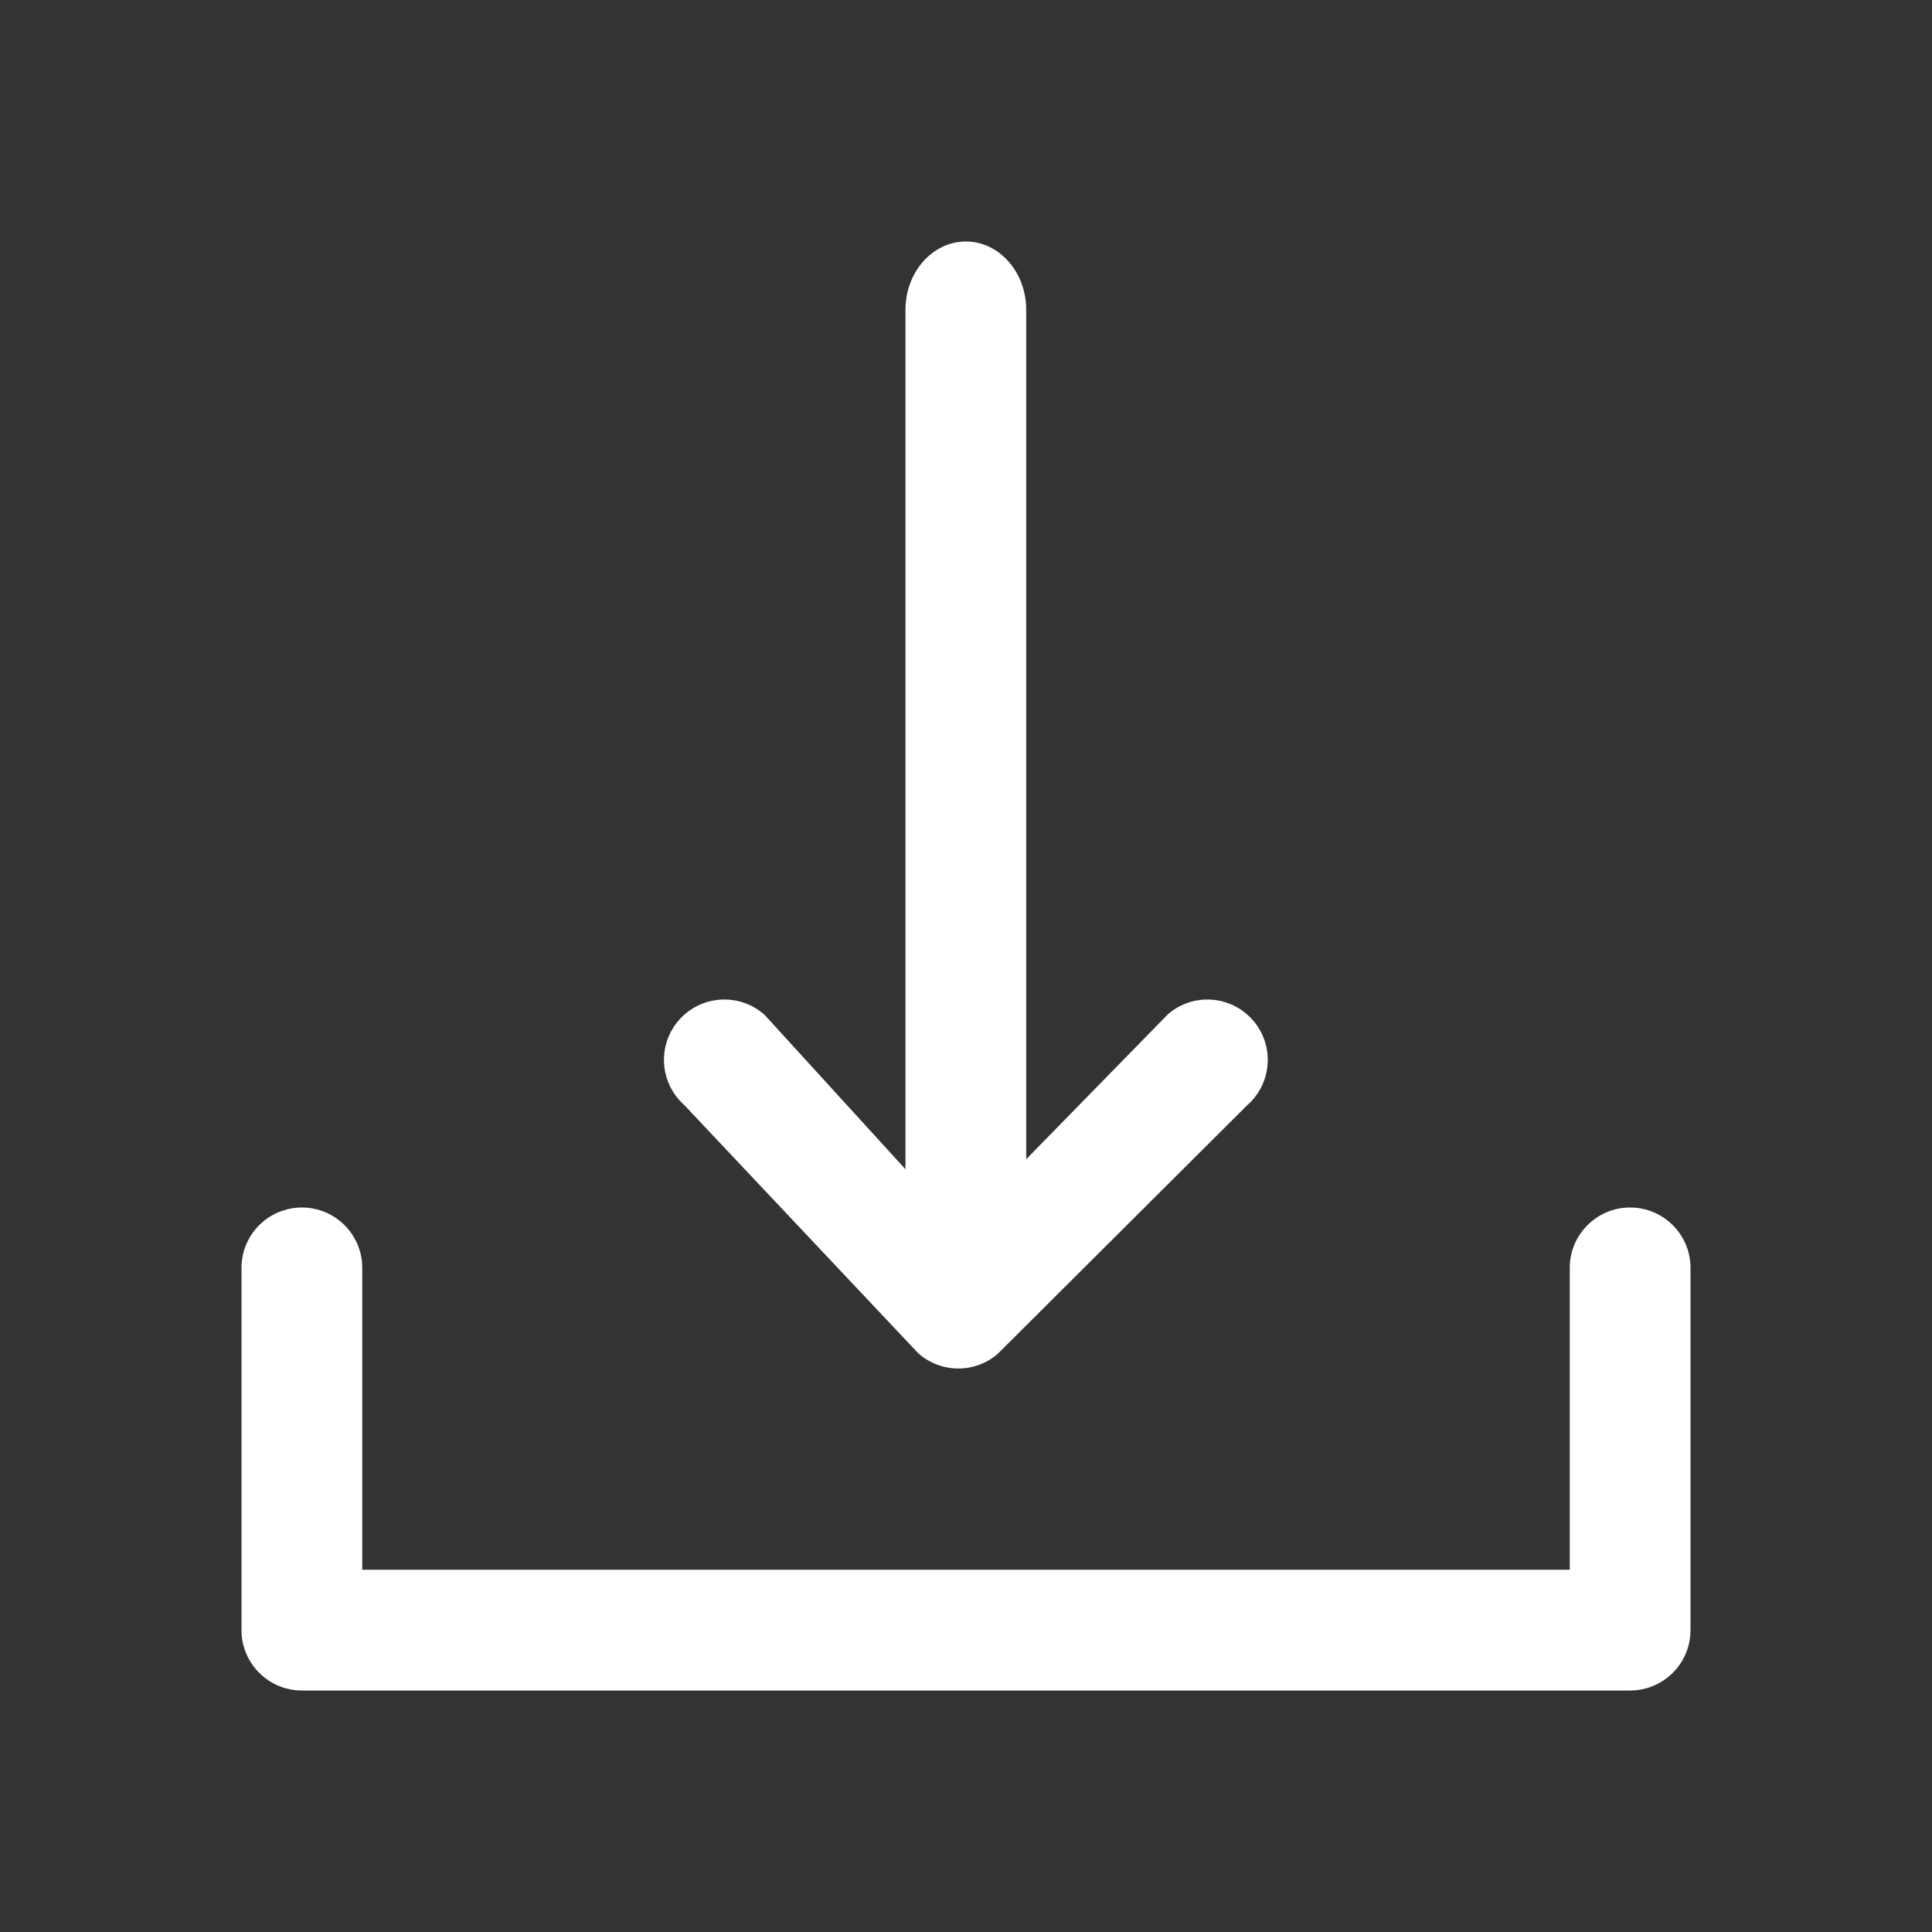<svg width="30" height="30" viewBox="0 0 30 30" fill="none" xmlns="http://www.w3.org/2000/svg">
<rect x="0" y="0" width="30" height="30" fill="#333333" stroke="none"/>
<path fill-rule="evenodd" clip-rule="evenodd" d="M15.935 18L18.138 15.747C18.531 15.409 19.123 15.455 19.46 15.848C19.797 16.241 19.751 16.833 19.358 17.17L15.491 21.024C15.136 21.329 14.609 21.325 14.258 21.013L10.625 17.159C10.238 16.815 10.203 16.222 10.547 15.835C10.891 15.448 11.484 15.414 11.871 15.757L14.06 18.156V4.811C14.06 4.225 14.48 3.75 14.998 3.75C15.515 3.75 15.935 4.225 15.935 4.811V18Z" fill="white"/>
<path fill-rule="evenodd" clip-rule="evenodd" d="M4.688 18.75C5.205 18.75 5.625 19.17 5.625 19.688V24.375H24.375V19.688C24.375 19.17 24.795 18.75 25.312 18.75C25.83 18.75 26.25 19.17 26.25 19.688V25.312C26.25 25.83 25.83 26.25 25.312 26.25H4.688C4.17 26.25 3.75 25.83 3.75 25.312V19.688C3.75 19.17 4.17 18.75 4.688 18.75Z" fill="white"/>
</svg>
